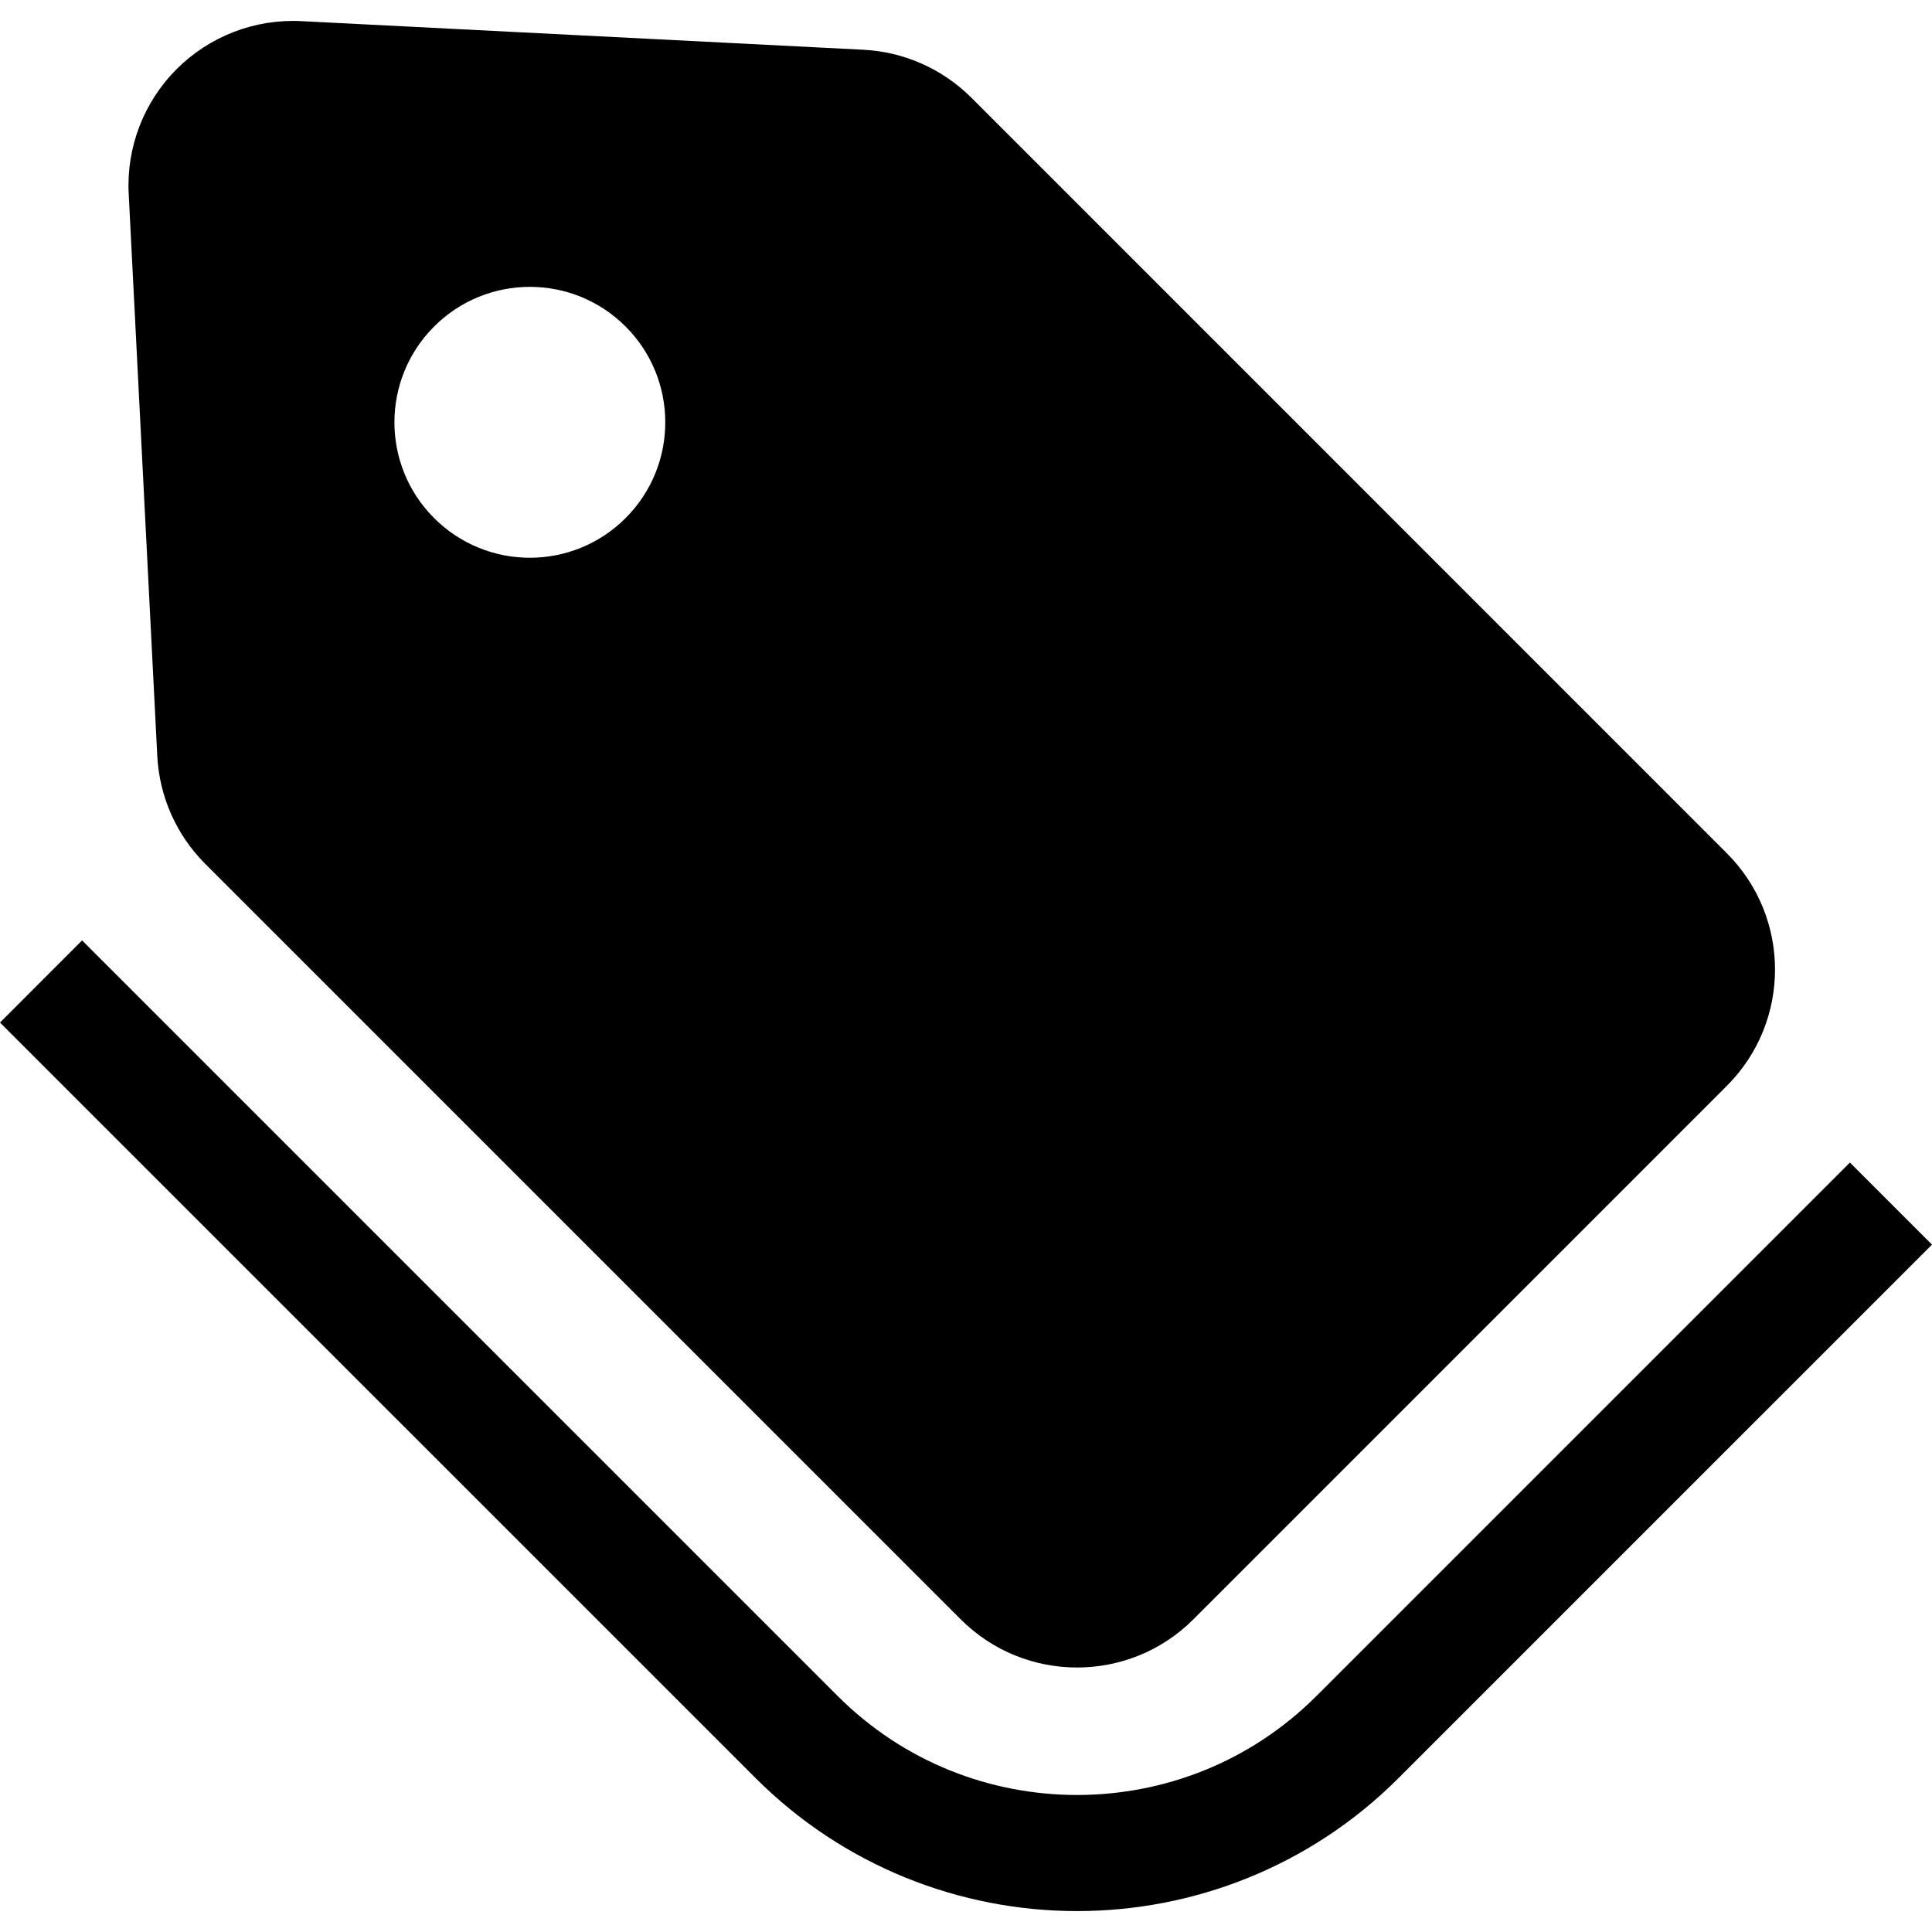 <?xml version="1.0" encoding="utf-8"?>

<!DOCTYPE svg PUBLIC "-//W3C//DTD SVG 1.1//EN" "http://www.w3.org/Graphics/SVG/1.1/DTD/svg11.dtd">
<!-- Uploaded to: SVG Repo, www.svgrepo.com, Generator: SVG Repo Mixer Tools -->
<svg height="800px" width="800px" version="1.1" id="_x32_" xmlns="http://www.w3.org/2000/svg" xmlns:xlink="http://www.w3.org/1999/xlink" 
	 viewBox="0 0 512 512"  xml:space="preserve">
<style type="text/css">
	.st0{fill:#000000;}
</style>
<g>
	<path class="st0" d="M490.249,308.087v-0.01L348.89,449.436c-17.525,17.525-40.416,26.237-63.459,26.256
		c-23.042-0.02-45.935-8.732-63.458-26.256L21.751,249.215L0,270.984l200.222,200.211c23.472,23.474,54.416,35.27,85.209,35.26
		c30.794,0.01,61.737-11.776,85.21-35.26L512,329.838L490.249,308.087z"/>
	<path class="st0" d="M54.376,228.916l200.221,200.222c17.024,17.024,44.643,17.024,61.667,0l141.358-141.369
		c17.044-17.034,17.024-44.643,0-61.656L257.422,25.891c-7.651-7.631-17.846-12.168-28.62-12.708L79.852,5.601
		C67.535,4.971,55.538,9.597,46.805,18.32c-8.712,8.722-13.339,20.73-12.698,33.046l7.571,148.939
		C42.22,211.09,46.746,221.285,54.376,228.916z M115.041,86.535c14.02-14.02,36.732-14.02,50.751,0
		c14.02,14.02,14.02,36.742,0,50.761c-14.02,14.02-36.731,14.02-50.751,0C101.022,123.277,101.022,100.555,115.041,86.535z"/>
</g>
</svg>